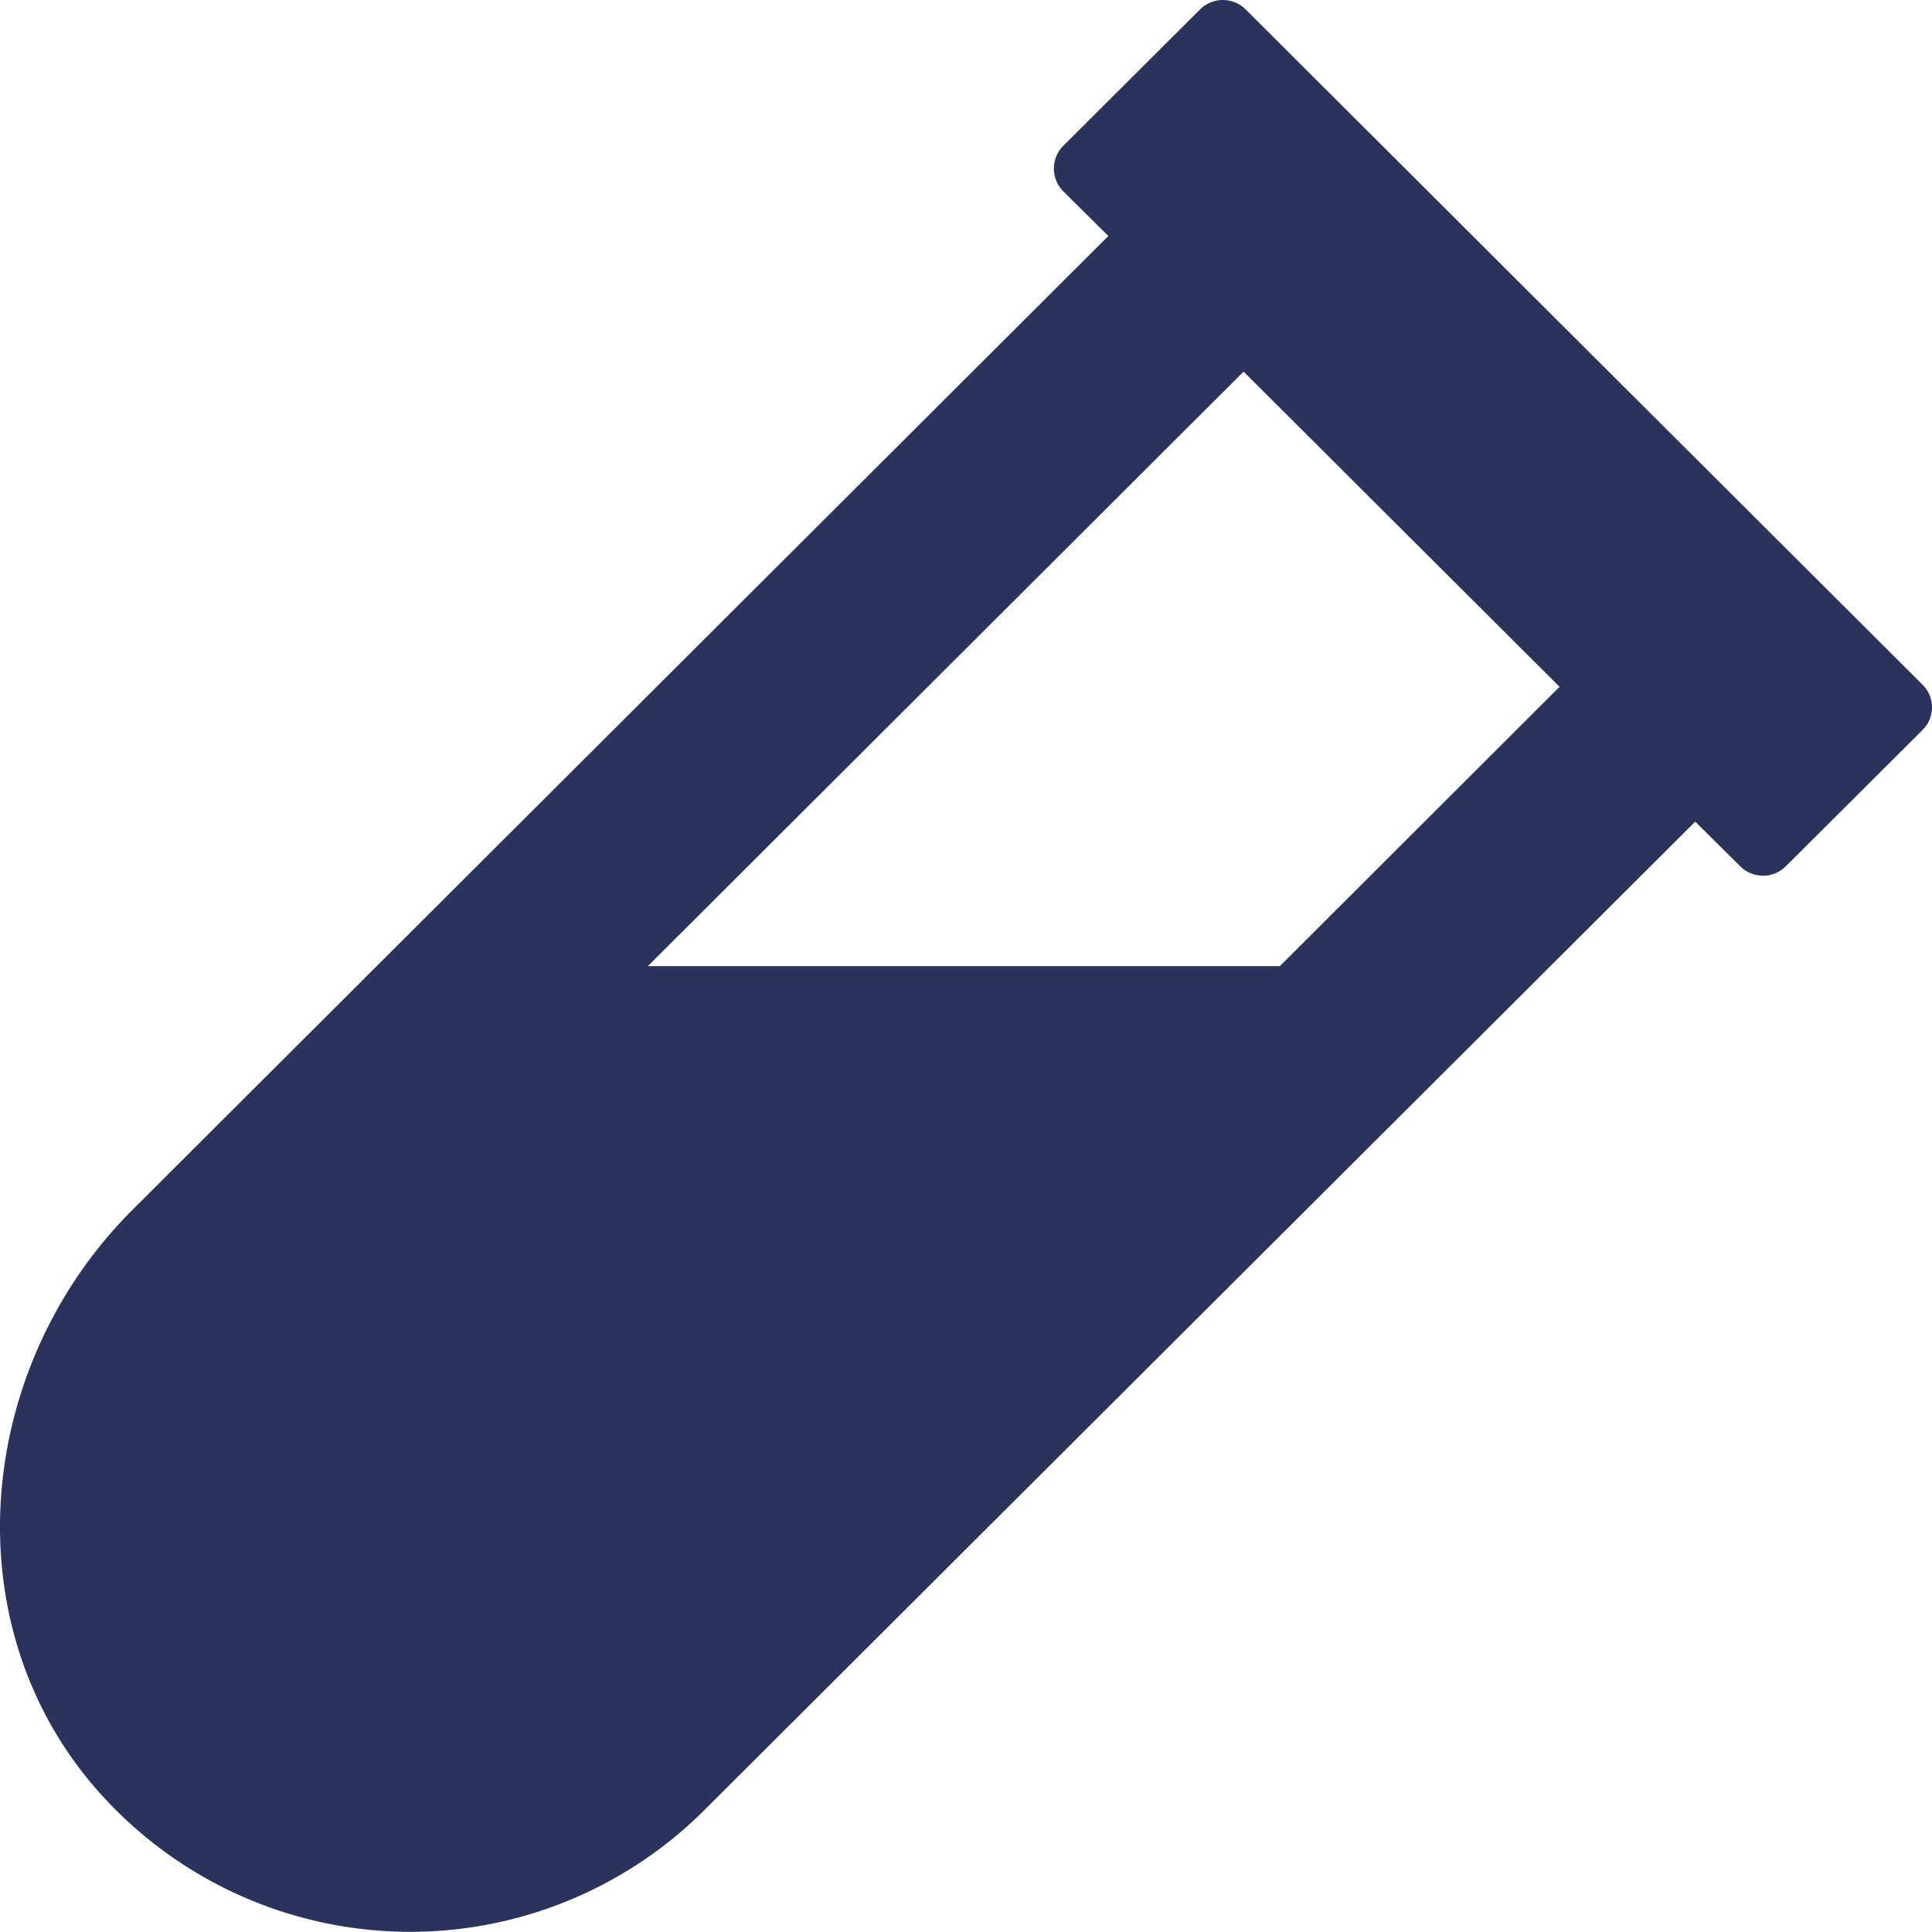 <svg xmlns="http://www.w3.org/2000/svg" width="479.971" height="479.926" viewBox="0 0 479.971 479.926">
  <path id="vial-solid" d="M477.7,186.1,309.5,18.3a8.028,8.028,0,0,0-11.3,0l-34,33.9a8.028,8.028,0,0,0,0,11.3l11.2,11.1L33,316.5c-38.8,38.7-45.1,102-9.4,143.5a103.449,103.449,0,0,0,151.3,5.8L421.2,220.1l11.2,11.1a8.028,8.028,0,0,0,11.3,0l34-33.9a7.906,7.906,0,0,0,0-11.2ZM318,256H161L309,108.3l78.5,78.3Z" transform="translate(-0.054 -15.975)" fill="#29335c"/>
</svg>
